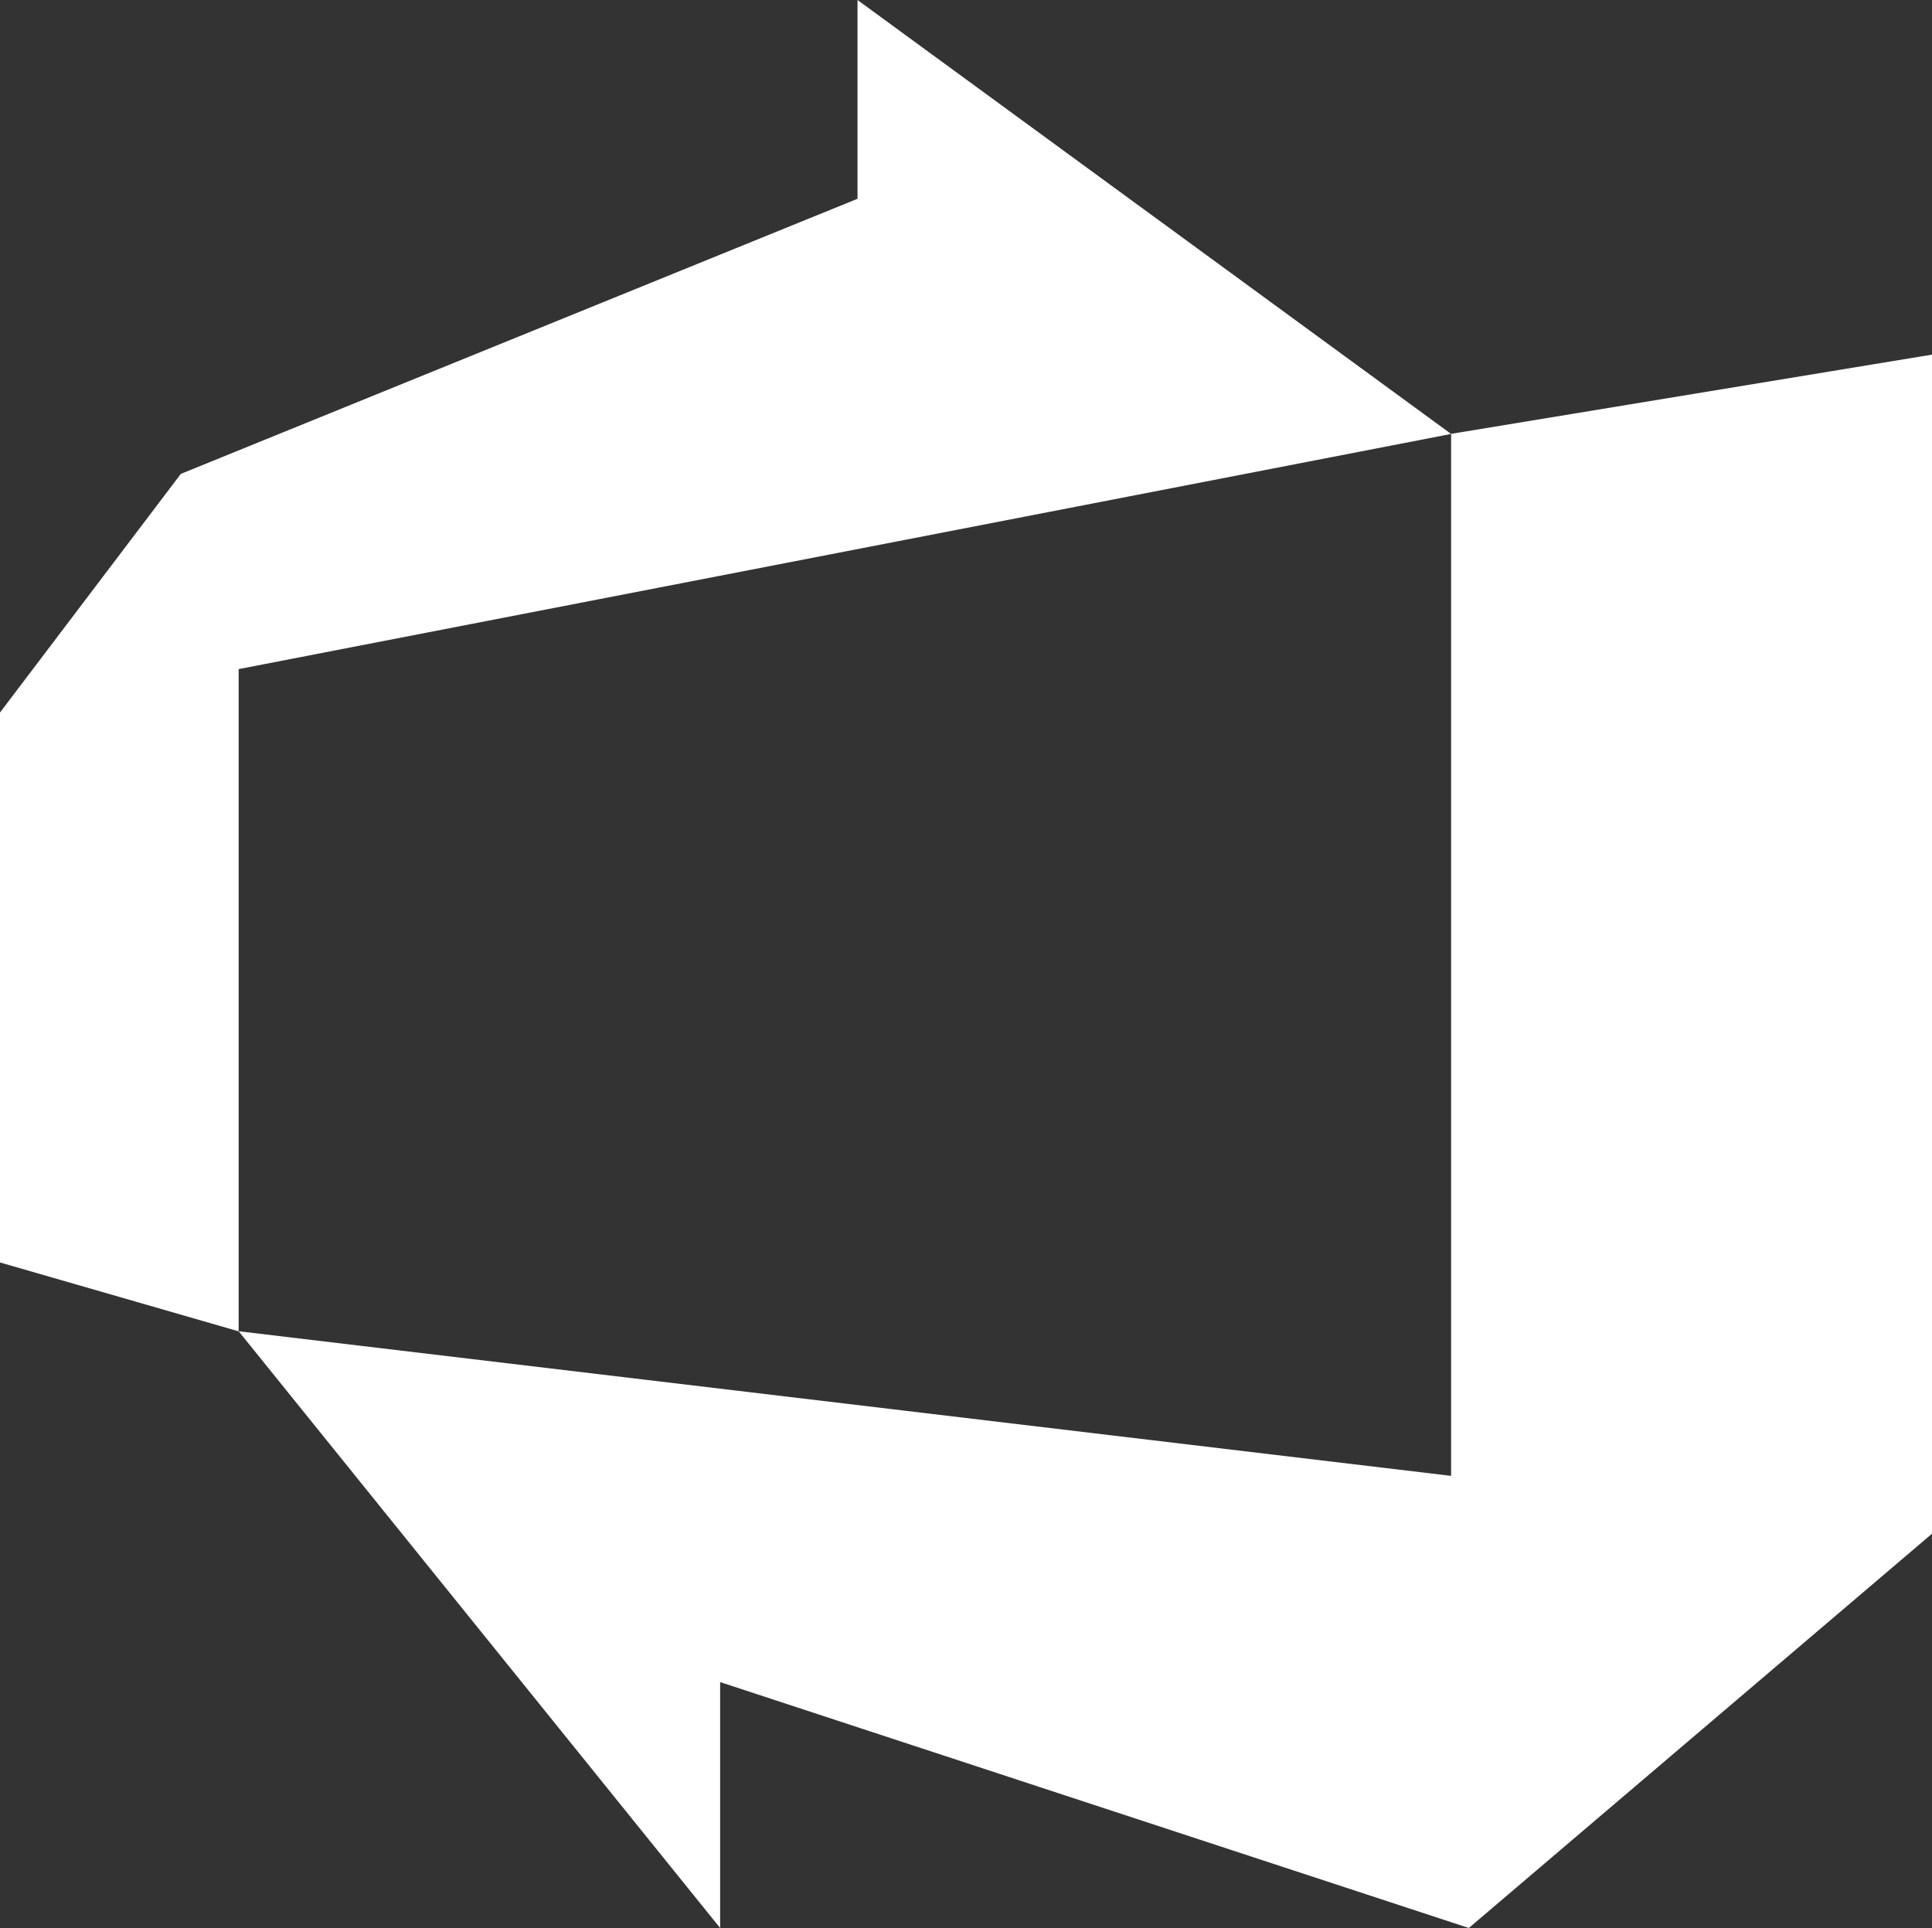 <?xml version="1.0" encoding="UTF-8"?>
<svg xmlns="http://www.w3.org/2000/svg" width="19.971" height="19.931" viewBox="0 0 19.971 19.931">
  <rect x="0" y="0" width="19.971" height="19.931" fill="#333333" stroke="none"/>
  <path id="azure-devops-svgrepo-com" d="M0,7.429,1.869,4.962,8.864,2.118V.063L15,4.549,2.467,6.98v6.846L0,13.114Zm19.971-3.7V15.918l-4.788,4.076L7.444,17.452v2.542L2.467,13.825,15,15.32V4.548Z" transform="translate(0 -0.063)" fill="#fff"></path>
</svg>
